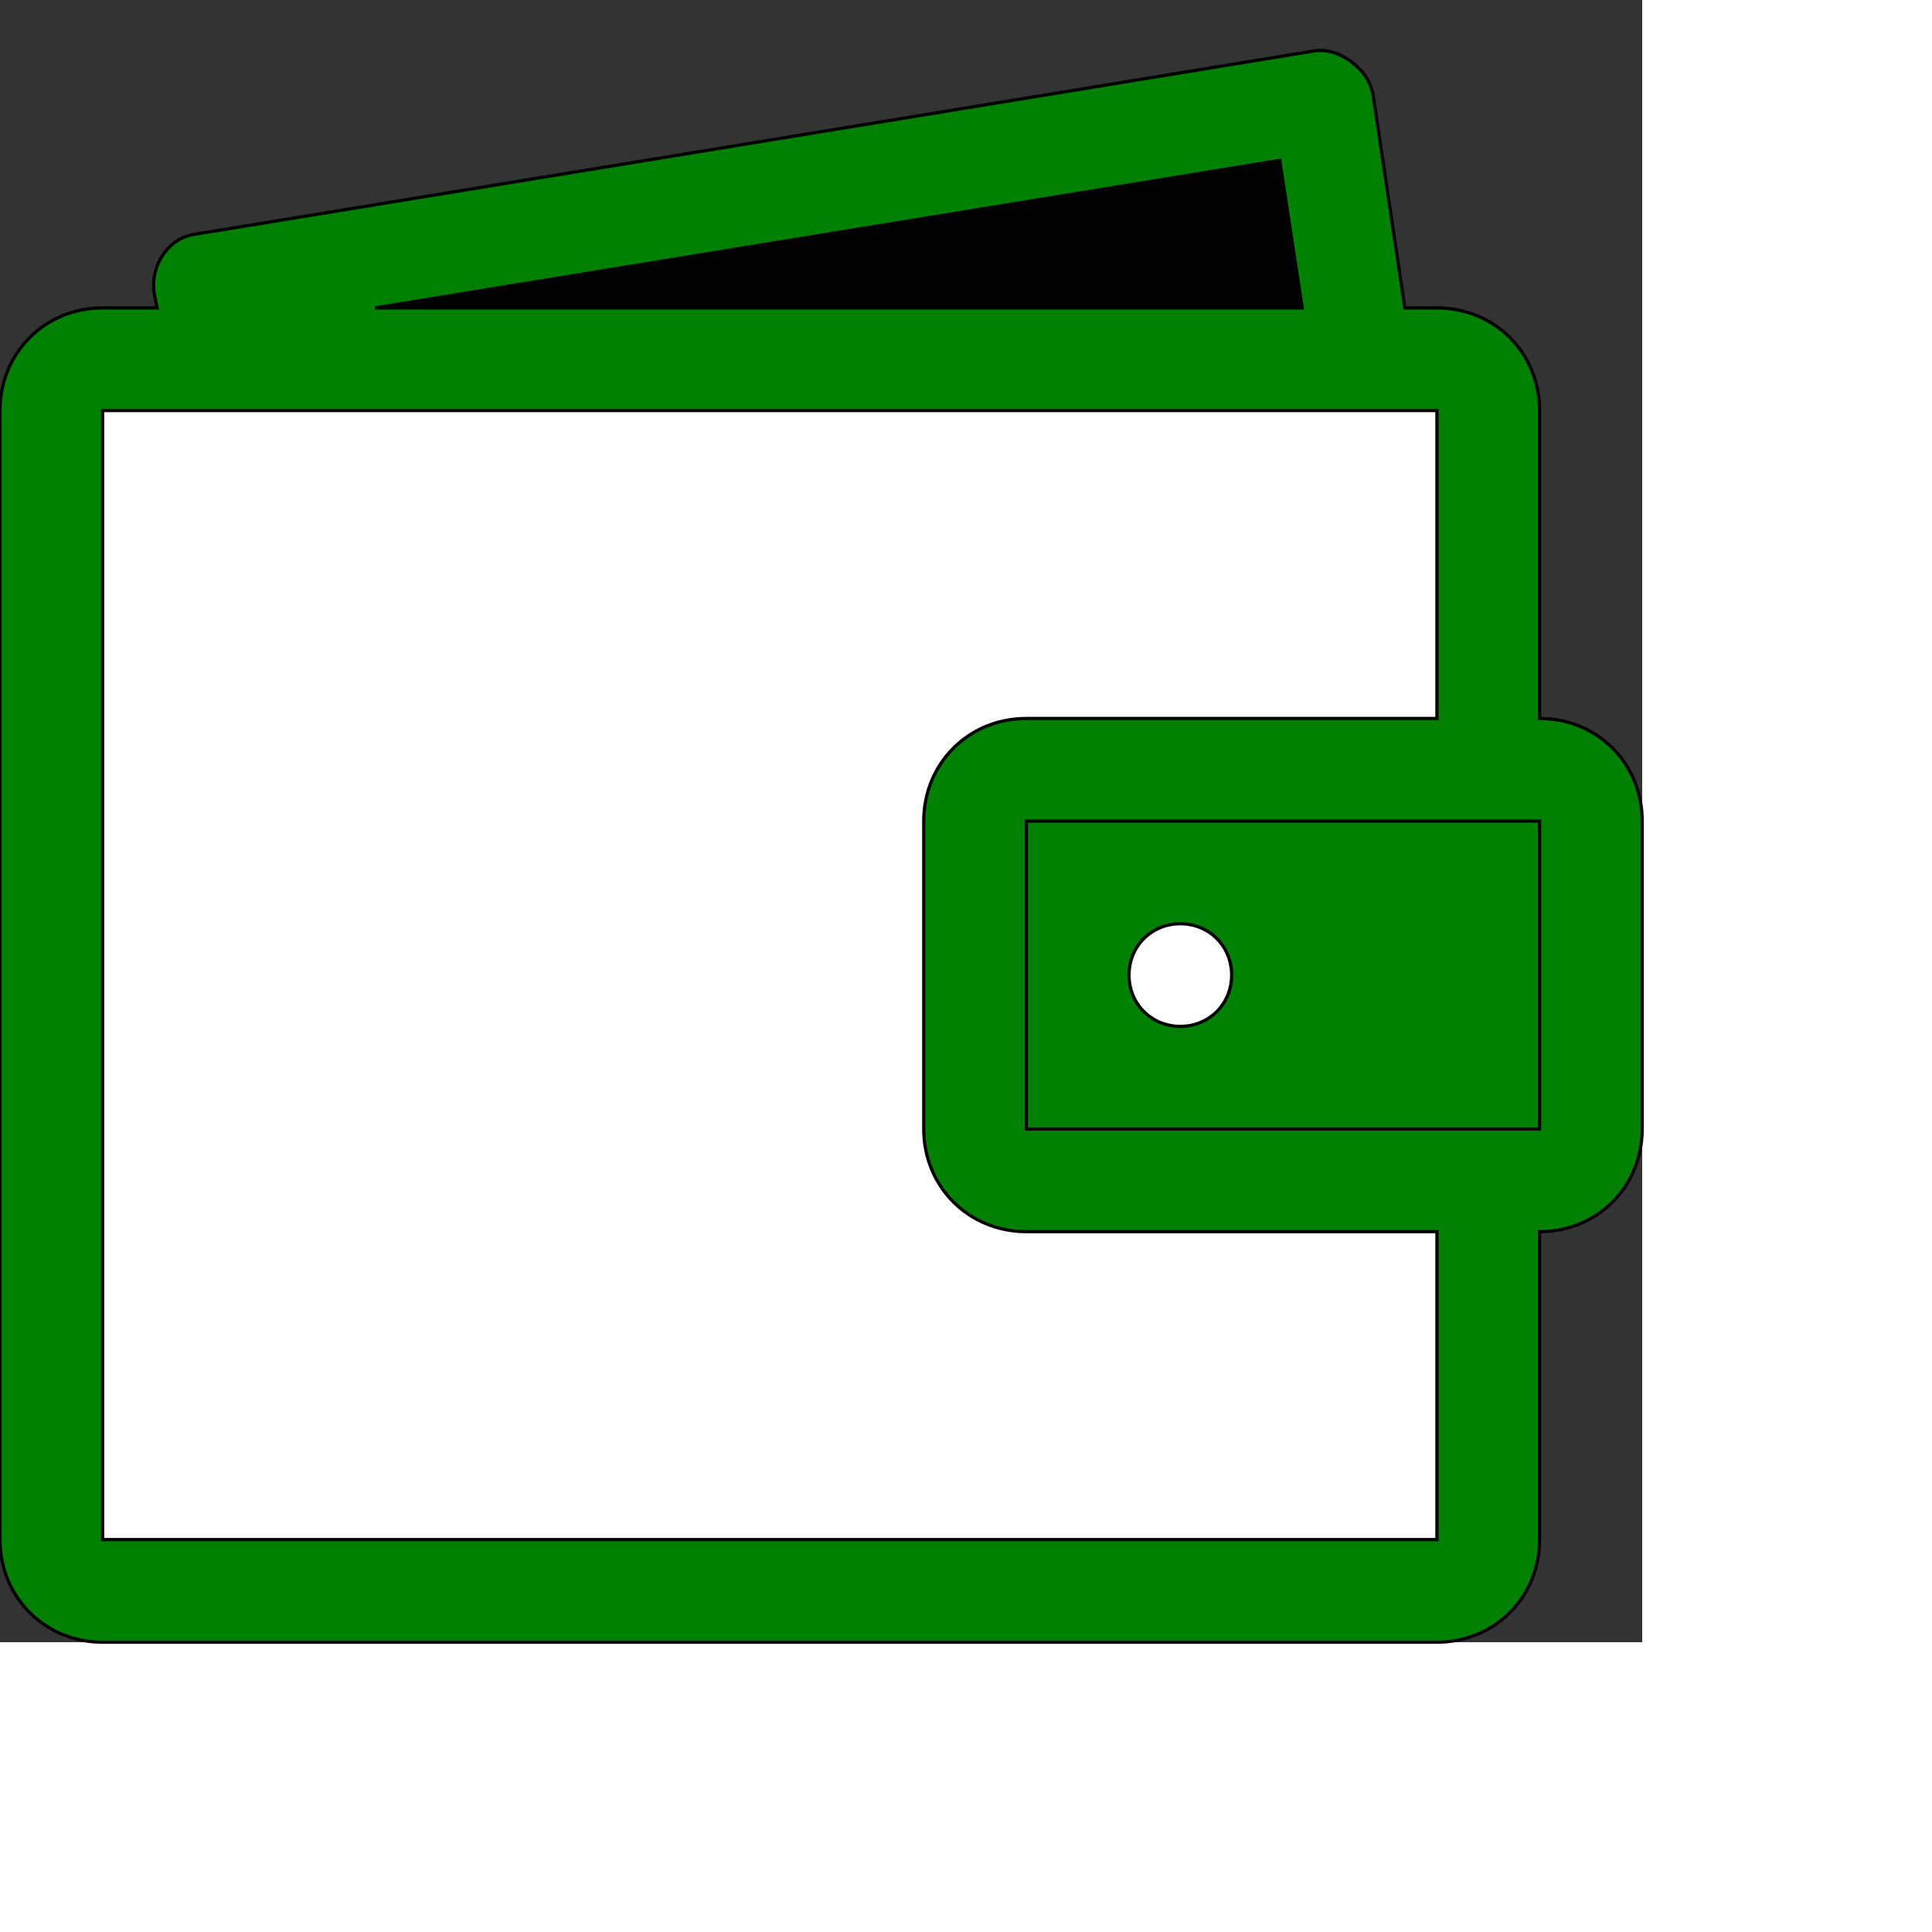 <svg id="th_ele_wallet" width="100%" height="100%" xmlns="http://www.w3.org/2000/svg" version="1.1" xmlns:xlink="http://www.w3.org/1999/xlink" xmlns:svgjs="http://svgjs.com/svgjs" preserveAspectRatio="xMidYMin slice" data-uid="ele_wallet" data-keyword="ele_wallet" viewBox="0 0 512 512" transform="matrix(0.85,0,0,0.85,0,0)" data-colors="[&quot;#000000&quot;,&quot;#008000&quot;,&quot;#ffffff&quot;,&quot;#000000&quot;,&quot;#008000&quot;,&quot;#ffffff&quot;]"><rect x="0" y="0" width="512" height="512" fill="#333333" stroke="none"/><defs id="SvgjsDefs8767" fill="#000000"></defs><path id="th_ele_wallet_0" d="M480 224L480 128C480 110 466 96 448 96L438 96L428 29C427 25 425 22 421 19C418 17 414 15 409 16L61 73C53 74 47 82 48 91L49 96L32 96C14 96 0 110 0 128L0 480C0 498 14 512 32 512L448 512C466 512 480 498 480 480L480 384C498 384 512 370 512 352L512 256C512 238 498 224 480 224Z " fill-rule="evenodd" fill="#008000" stroke-width="1" stroke="#000000"></path><path id="th_ele_wallet_1" d="M32 128L448 128L448 224L320 224C302 224 288 238 288 256L288 352C288 370 302 384 320 384L448 384L448 480L32 480Z " fill-rule="evenodd" fill="#ffffff" stroke-width="1" stroke="#000000"></path><path id="th_ele_wallet_2" d="M117 96L399 50L406 96Z " fill-rule="evenodd" fill="#000000" stroke-width="1" stroke="#000000"></path><path id="th_ele_wallet_3" d="M320 352L320 256L480 256L480 352Z " fill-rule="evenodd" fill="#008000" stroke-width="1" stroke="#000000"></path><path id="th_ele_wallet_4" d="M352 304C352 313 359 320 368 320C377 320 384 313 384 304C384 295 377 288 368 288C359 288 352 295 352 304Z " fill-rule="evenodd" fill="#ffffff" stroke-width="1" stroke="#000000"></path></svg>